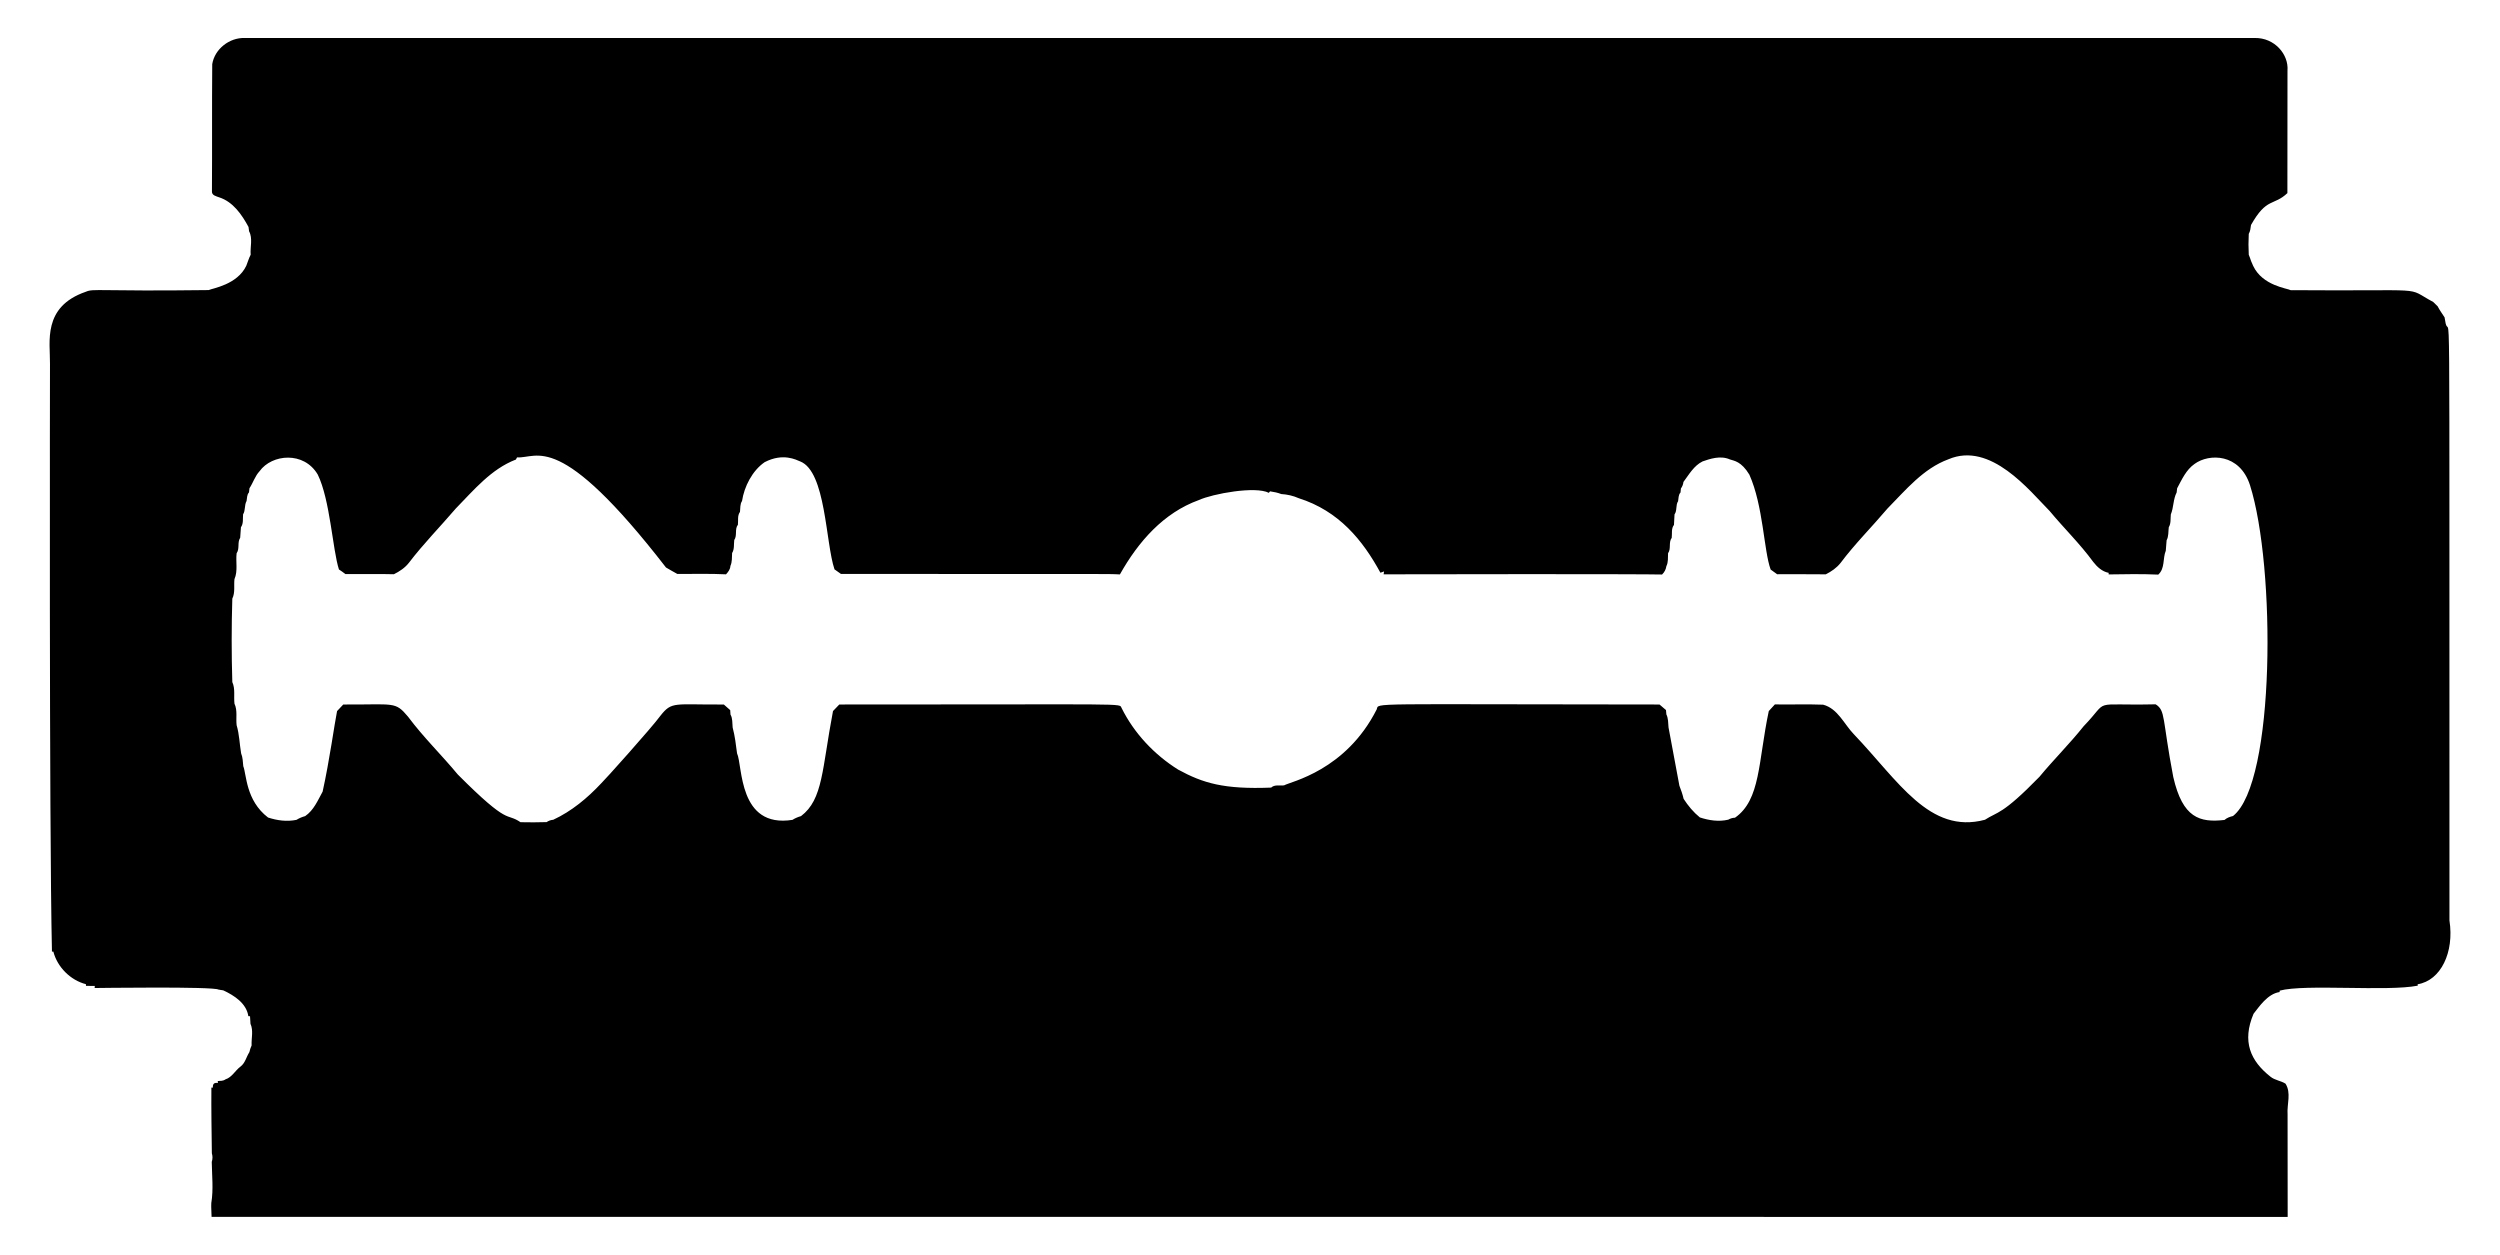 <?xml version="1.0" encoding="utf-8"?>
<svg version="1.1" id="Layer_1" xmlns="http://www.w3.org/2000/svg" xmlns:xlink="http://www.w3.org/1999/xlink" x="0px" y="0px"
	 viewBox="0 0 2665.7 1338.3" style="enable-background:new 0 0 2665.7 1338.3;" xml:space="preserve">
<path d="M226.3,68.4c2.6-16.2,18.4-28.4,34.6-27.9c714.5,0,1428.9,0,2143.4,0c21.1-0.3,36.2,17.5,34.8,34.8
	c-0.1,43.6,0,87.1-0.1,130.6c-14.8,14-22,4.2-38.8,34c-0.4,3.3-0.8,6.6-2.4,9.5c-0.4,7.4-0.4,14.8,0,22.2c3,7.3,0.6,2.7,4.7,11.9
	c10,21.2,36.4,23.9,40,25.9c152.4,1.2,120.4-4.3,152,12.6c1.6,1.5,3.1,3,4.7,4.6c2.1,4.1,4.9,7.9,7.4,11.8
	c6.4,45.8,4.9-132.2,5.2,643.1c5.3,33.9-9.2,64-33.9,68l0.1,1.5c-32.8,6.5-120.3-2-147.2,5.3l-0.1,1.5
	c-13.1,1.9-22.3,16.4-27.8,23.2c-12.5,29.6-3.3,50.2,18.1,67.1c4.7,3.8,11,4.2,16,7.4c6.3,9.9,1.4,21.9,2.2,32.8
	c0.1,5.2,0.1,109.3,0.1,109.3c-737.9-0.2-1475.8,0-2213.7-0.1c0-4.9-0.6-9.8-0.3-14.7c2.4-14.5,0.7-29.3,0.5-43.9
	c1-3.1,1-6.1,0.1-9.2c-0.3-23.3-0.7-46.7-0.5-70l1.6,0c-0.3-4,1.4-5.6,5.3-4.9l-0.1-2.1c2.8-0.2,5.8,0,8.2-1.8
	c7-2.2,10.3-9.4,16-13.6c5.1-3.8,6.2-10.3,9.5-15.4c0.6-2.5,1.3-4.9,2.4-7.2c-0.4-7.6,2.1-15.8-1.2-23c-0.2-2.7-0.4-5.4-0.5-8.1
	l-1.8-0.1c-2-13.7-15.1-22.1-26.7-27.5c-1.3-0.2-3.8-0.6-5-0.8c-5.5-3.5-131.2-1.7-132.2-1.7l0.2-2.2c-3.1,0-6.2-0.1-9.4-0.1
	l-0.1-1.8c-16.5-4.2-30.5-18.3-34.7-34.7l-1.5,0c-3.1-136.2-2.1-625.6-2.1-626.8c0.3-23.2-8.4-60.7,38.2-76.8
	c8.5-3.7,12.5-0.3,131-1.8c4.1-1.9,30.5-5.7,40.1-25.9c1.6-3.9,2.7-8.1,4.7-11.8c-0.7-8.2,2.4-17.5-1.7-25c-0.1-1.1-0.4-3.4-0.6-4.6
	c-7.1-13.1-16.4-26.8-31.3-31.6c-3.1-1.2-7.9-2-7.7-6.3C226.3,159.1,225.9,113.8,226.3,68.4 M551.3,487.7c-0.3,0.6-0.9,1.7-1.2,2.3
	c-26.4,10.1-44.8,32.5-64,52.1c-16.6,19.4-34.6,37.7-50.1,58c-4.2,5.4-10,9.2-16,12.2c-17.2-0.5-34.5,0-51.7-0.2
	c-2.3-1.7-4.5-3.4-6.9-4.9c-6.8-21.2-9.4-74.3-22.6-101.2c-14.8-25.1-48.9-21.8-62-3.6c-4.9,5.2-6.9,12.3-10.8,18.2
	c-0.1,1.1-0.3,3.3-0.5,4.4c-2.3,2.5-2,6-2.6,9.2c-2.5,4.4-1,9.9-3.7,14.2c-0.5,4.6,0.6,9.7-2.3,13.8c-0.3,3.7-0.5,7.5-0.8,11.2
	c-3.3,5-0.3,11.5-3.8,16.5c-1.1,9.1,1.5,18.9-2.3,27.6c-0.8,6.9,0.9,14.3-2.3,20.8c-0.9,29.6-0.9,59.3,0,89c3.3,7.2,1.4,15.3,2.3,23
	c3.4,7.2,1.4,15.3,2.3,23c2.9,9.6,3.1,20,4.8,30c1.8,4.3,1.8,9.1,2.3,13.7c3.5,8.5,2.5,36.4,26.4,54.7c9.8,3.2,20.1,4.6,30.3,2.5
	c2.9-1.8,6-3.1,9.3-4c9.2-6.3,13.4-16.7,18.6-26.1c7.4-33.4,12.7-72.7,15.4-85.9c2.2-2.3,4.4-4.7,6.6-7c54.8,0.3,55.1-3.6,69,12.9
	c16.2,21.8,35.8,40.8,53.1,61.7c55.8,56,50.8,40,66.9,50.9c9.3,0.2,18.6,0.2,27.8-0.1c2.1-1.4,4.5-2.3,7.1-2.5
	c19.6-9.1,36.4-23.1,51.1-38.8c2.9-2.5,54.2-59.7,63.1-72c12.5-15.9,14.7-11.7,67.7-12.1c2.3,2,4.5,4,6.8,6c0.1,1.2,0.3,3.5,0.3,4.7
	c2.4,4.2,1.8,9.1,2.3,13.8c2.4,9,3.5,18.4,4.7,27.6c6.1,13,1.1,80.1,59.1,70.9c2.8-1.8,5.9-3.1,9.1-4c23.6-17.8,22.3-50.1,34.1-112
	c2.2-2.3,4.5-4.7,6.7-7c315.5,0.1,298-1.6,301,3.7c13.4,27,34.9,49.8,60.3,65.7c26.6,14.5,48.8,21.2,99.2,19.2
	c3.7-3.5,9.2-1.8,13.8-2.4c7-4,65.7-15.5,98.8-81.1c2.4-7.2-13.8-5.2,301.5-5.1c2.3,2,4.6,3.9,6.9,5.9c0.1,1.1,0.3,3.5,0.4,4.6
	c2.1,4.3,1.9,9.2,2.3,13.9c0,0,11.6,62.2,11.6,62.2c1.8,4.6,3.4,9.2,4.5,14c4.8,7.4,10.4,14.2,17.3,19.8c9.8,3.2,20.1,4.8,30.3,2.4
	c2.2-1.3,4.6-2,7.2-2.1c27.4-19.1,24.6-59.7,36-113.7c2.2-2.4,4.3-4.7,6.5-7.1c17.2,0.3,34.4-0.4,51.5,0.3
	c15.7,4.2,22.3,20.8,32.8,31.6c47.3,49.5,80.5,106.9,139.7,91.1c13.7-8.9,18.2-4.9,58.1-45.8c15.2-18.4,32.3-35.3,47.2-54
	c28.9-29.9,5.2-21.7,76.7-23.3c10.8,6.8,6.8,14.6,18.8,77.5c10,43.8,28.3,48.8,54.6,45.8c2.6-2.3,5.8-3.4,9.1-4.2
	c45.3-35.5,45.6-266.2,18.1-352.8c-11-34-43.6-33.9-59-22.7c-9.1,6.3-13.6,16.6-18.7,26.1c-0.1,1.1-0.4,3.3-0.5,4.4
	c-3.8,7.3-3.1,15.9-6.2,23.4c-0.5,4.6,0.3,9.6-2.2,13.7c-0.6,4.6,0,9.6-2.3,13.9c-0.4,3.7-0.6,7.5-0.9,11.2
	c-3.4,8.1-0.6,18.7-8,25.4c-17.6-0.8-35.3-0.5-52.9-0.2l0-1.7c-6.9-1.3-12.3-6.3-16.4-11.6c-14.1-19.3-31.3-36-46.6-54.4
	c-21.3-21.5-62.8-74.3-107.8-55.1c-26.9,9.9-45.5,32.7-65,52.5c-16.5,19.5-34.7,37.6-50.1,58.1c-4.2,5.3-9.8,9.1-15.7,12.1
	c-17.3-0.2-34.6-0.1-51.9-0.1c-2.3-1.7-4.6-3.4-6.9-5c-7.3-19.8-7.8-67.9-22.7-101.2c-8.6-14.2-16.2-14.7-20.7-16.2
	c-10.3-4.6-21.6-0.5-29.2,2.1c-9.3,4.6-14.4,13.9-20.4,21.9c-0.3,2.6-1.2,4.9-2.7,7c-0.1,1.1-0.3,3.2-0.4,4.2
	c-2.4,2.6-2,6.1-2.6,9.3c-2.8,4.3-0.8,9.9-3.8,14.1c-0.3,3.7-0.4,7.5-0.6,11.2c-3.1,3.9-1.8,9.2-2.4,13.8
	c-3.6,4.9-0.4,11.5-3.9,16.4c-0.3,4.6,0.4,9.5-1.8,13.8c-0.5,3.5-2.1,6.5-4.6,8.9c-20.9-0.6-260.6-0.4-296.9-0.2l0.5-3.1
	c-1,0.3-2.9,1-3.9,1.4c-18.8-34.6-44.2-65.9-87.2-79.5c-5.8-2.6-12.1-4-18.5-4.4c-3.9-1.5-7.9-2.3-12-2.9l-1.3,1.6
	c-14.3-7.4-59.9,1-74.6,7.7c-37.6,13.6-64.5,44.2-84.2,79.3c-16.7-0.8-4-0.3-297.4-0.5c-2.3-1.7-4.6-3.3-6.9-4.9
	c-9.6-28.2-9.1-104.4-36.6-115.1c-4.3-1.7-18.2-9.4-37.9,0.8c-13.2,9.1-21.8,26.1-24.1,41.4c-2.3,3.4-1.7,7.7-2.2,11.6
	c-2.9,4-1.7,9.1-2.2,13.7c-3.7,4.7-0.5,11.4-3.9,16.3c-0.6,4.7,0.3,9.7-2.3,13.9c-0.3,4.6,0.2,9.4-1.8,13.7c-0.2,3.7-2.3,6.4-4.7,9
	c-17.3-0.9-34.6-0.3-51.9-0.4c-4-2.4-8.2-4.4-12.1-6.9C595.9,457.6,573.3,489.2,551.3,487.7z"/>
</svg>
